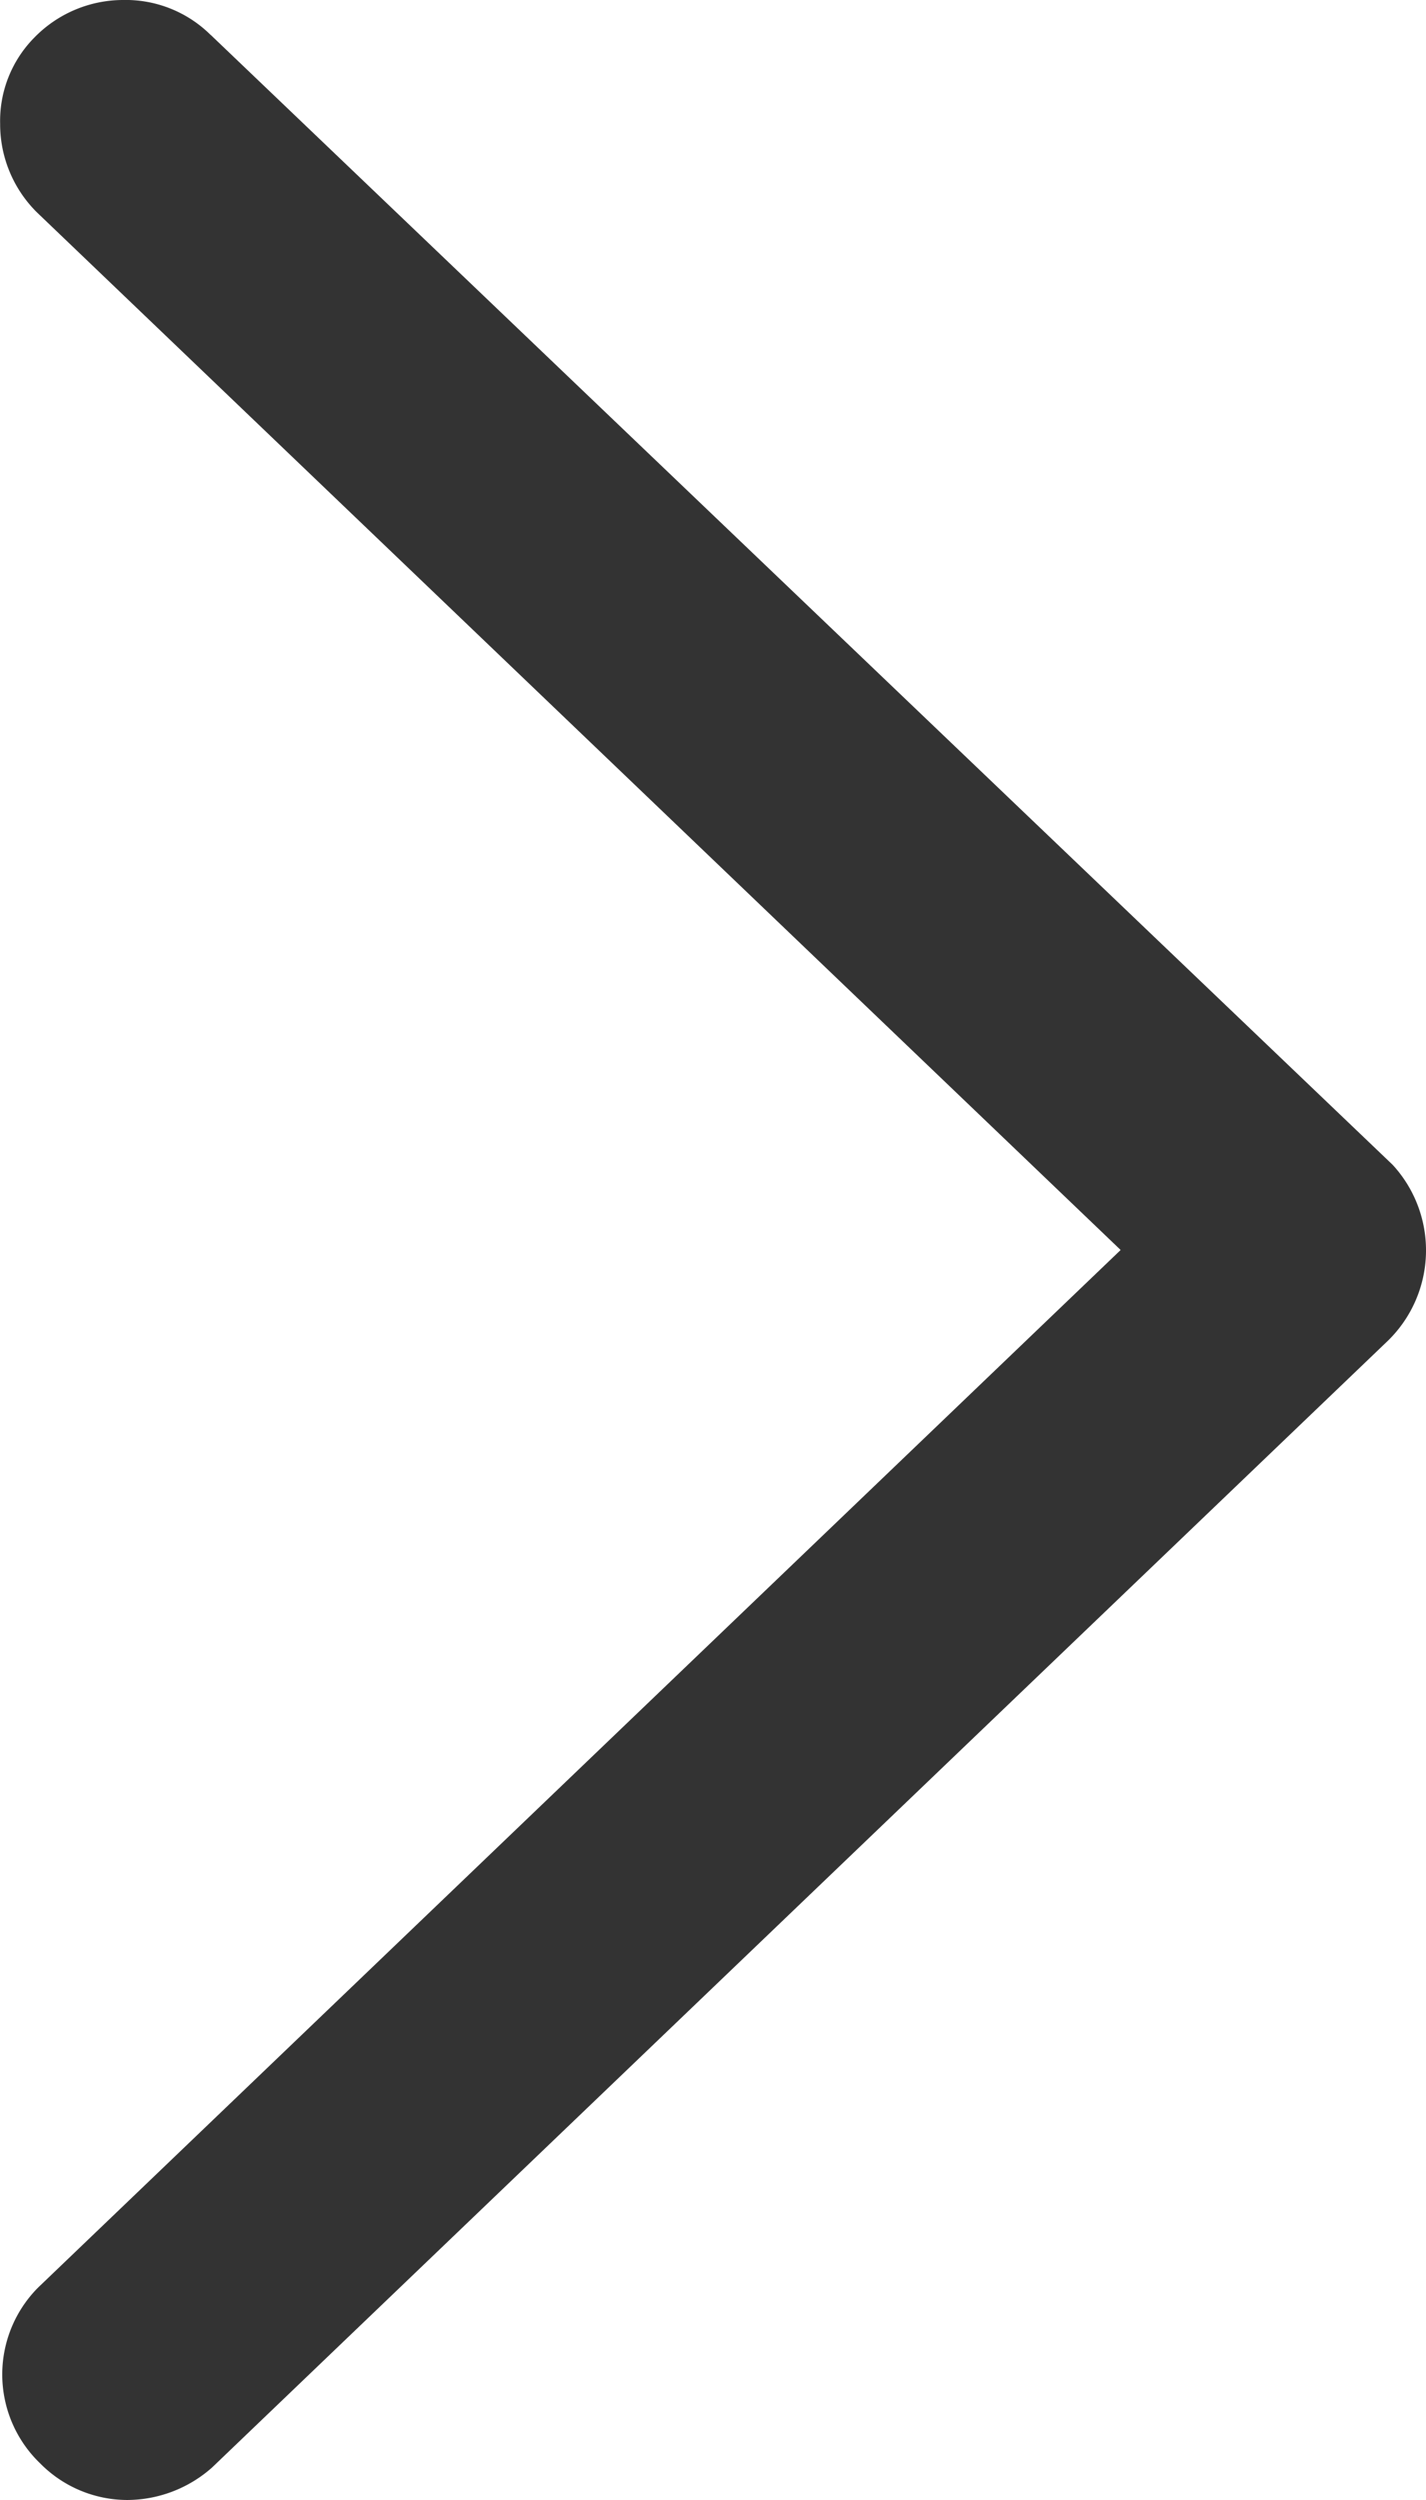 <svg xmlns="http://www.w3.org/2000/svg" width="10.274" height="18" viewBox="0 0 10.274 18">
  <path id="Subtraction_2" data-name="Subtraction 2" d="M9.355,0a.927.927,0,0,0-.609.234L.272,8.349A.909.909,0,0,0,.24,9.613l8.512,8.132.006.005a.87.87,0,0,0,.633.25.894.894,0,0,0,.636-.271.853.853,0,0,0,.246-.62V17.1a.894.894,0,0,0-.266-.63L2.2,9l7.8-7.471A.887.887,0,0,0,9.984.263.884.884,0,0,0,9.355,0Z" transform="translate(10.274 18) rotate(180)" fill="#333"/>
</svg>
